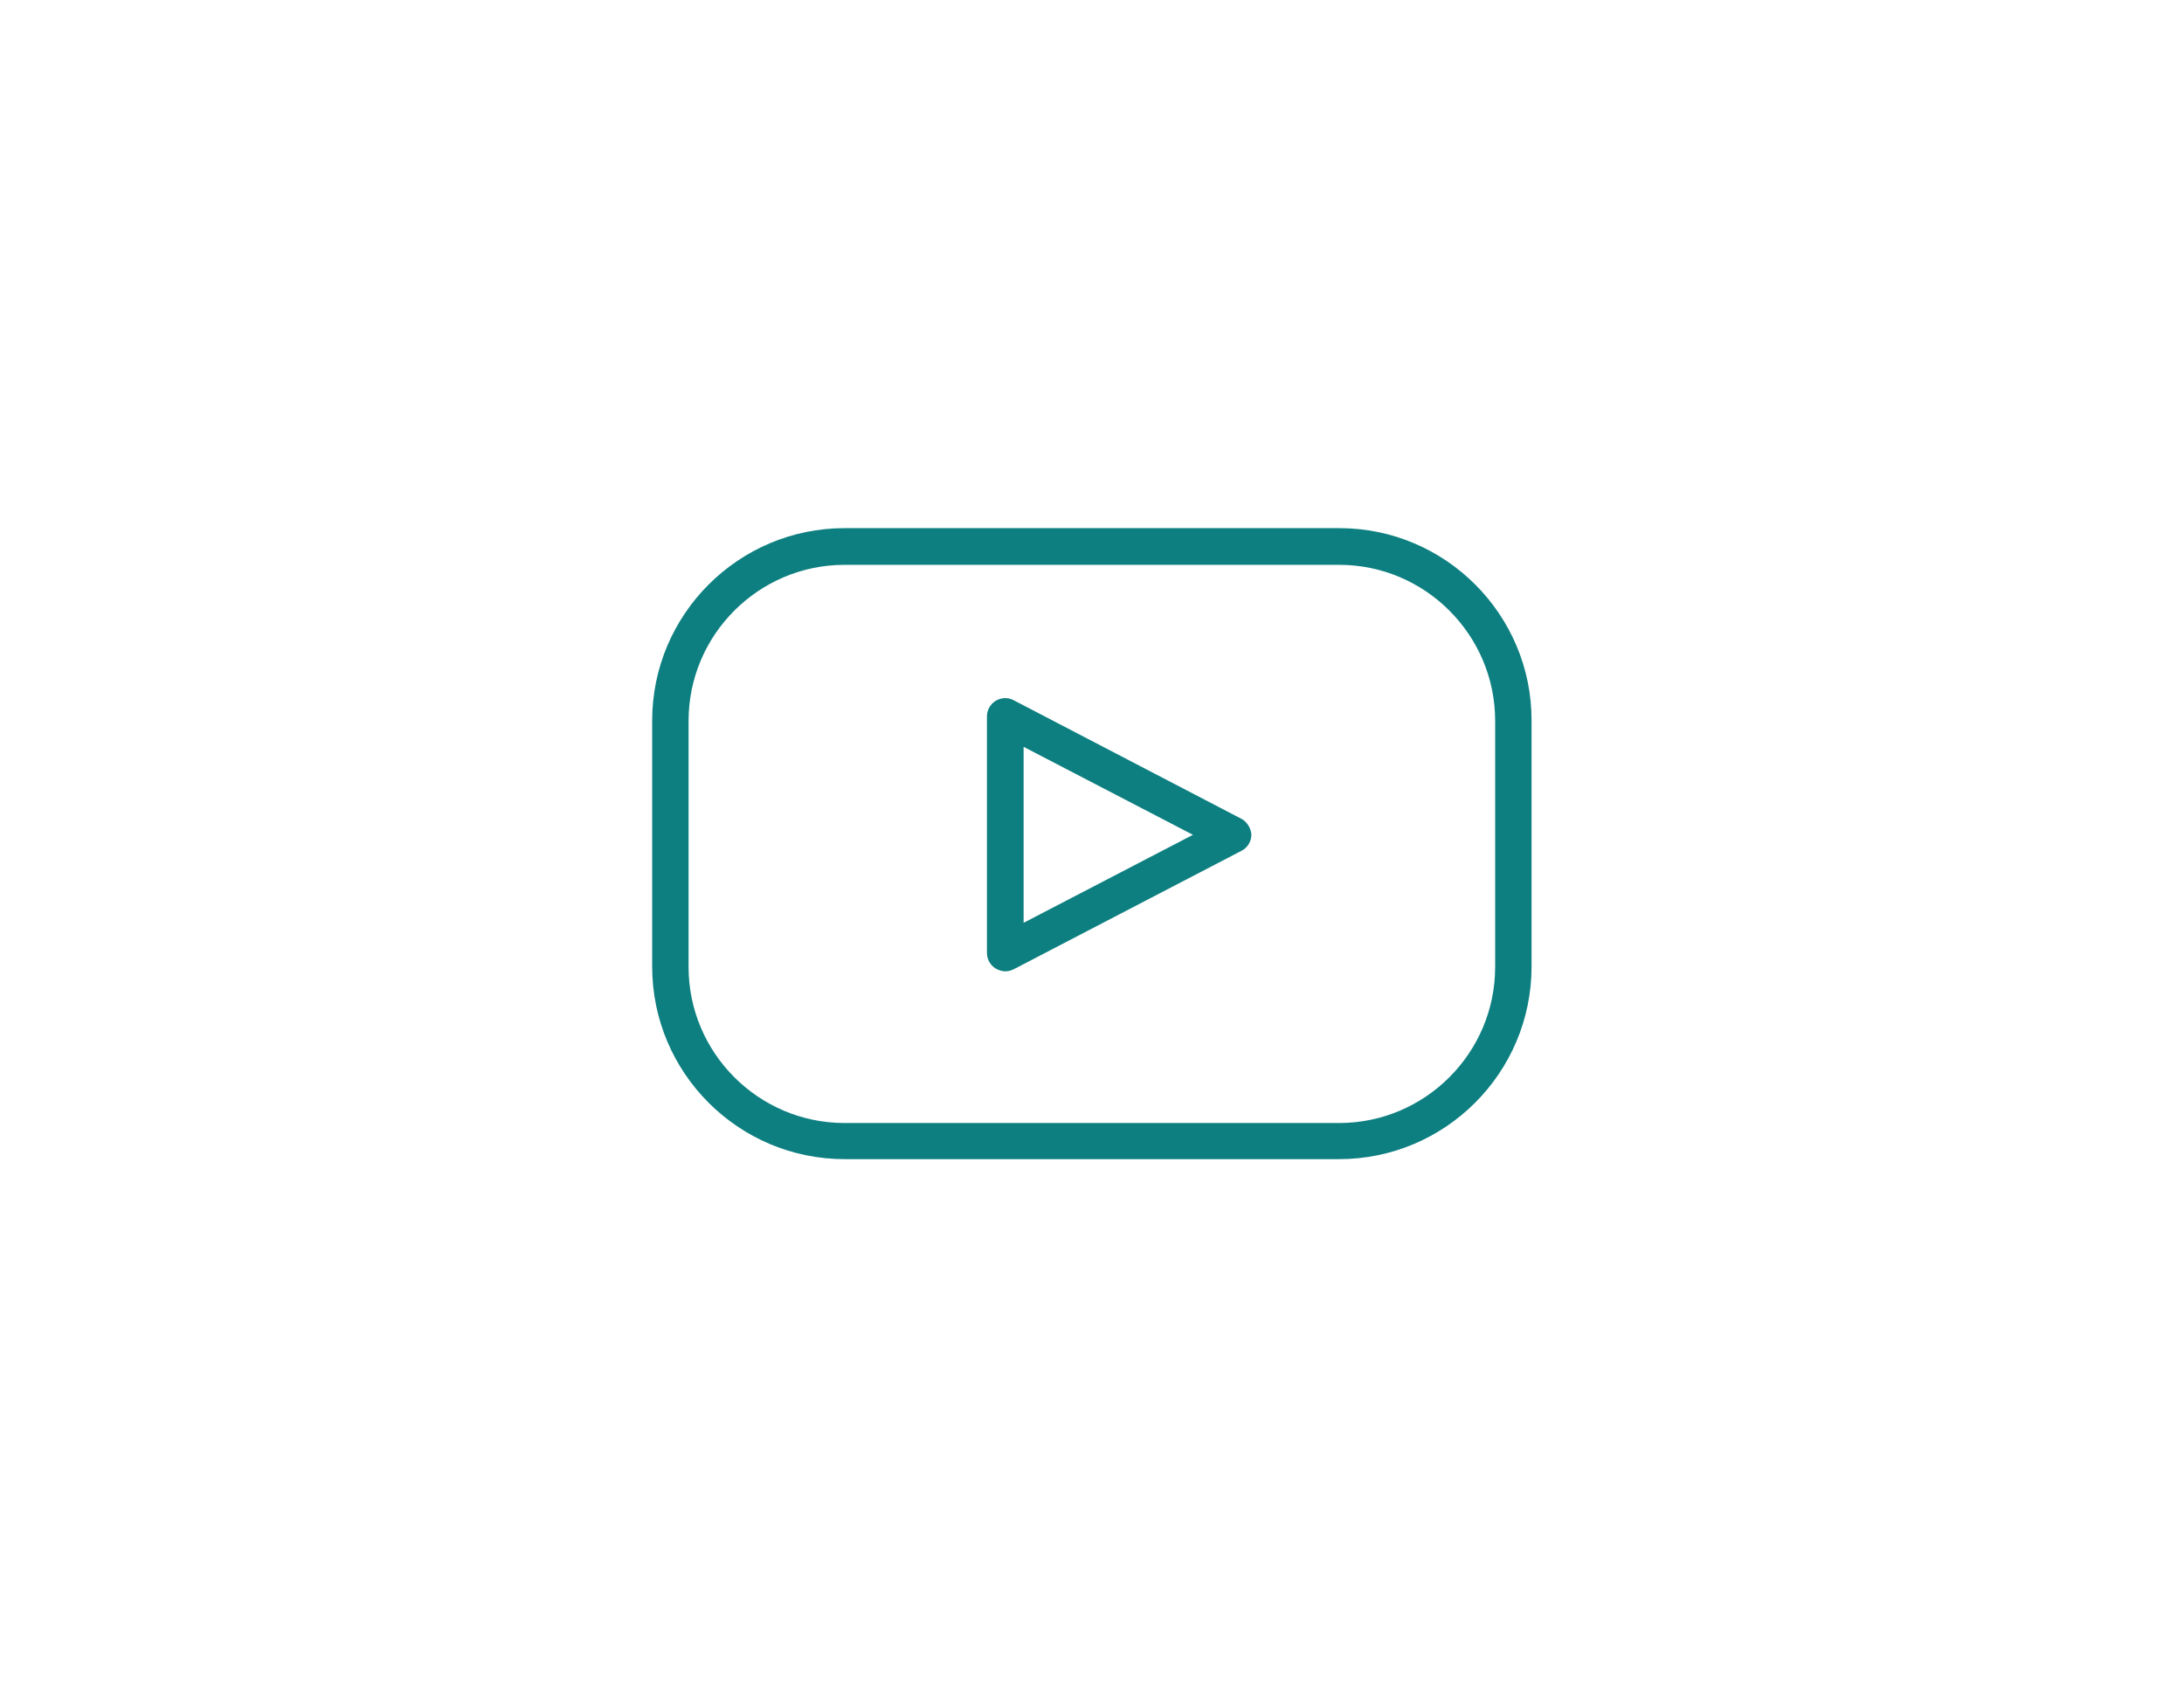 <?xml version="1.0" encoding="UTF-8"?> <!-- Generator: Adobe Illustrator 26.5.0, SVG Export Plug-In . SVG Version: 6.00 Build 0) --> <svg xmlns="http://www.w3.org/2000/svg" xmlns:xlink="http://www.w3.org/1999/xlink" id="Layer_1" x="0px" y="0px" viewBox="0 0 792 612" style="enable-background:new 0 0 792 612;" xml:space="preserve"> <style type="text/css"> .st0{fill:#0E7F80;} </style> <g> <path class="st0" d="M450,296.8l-82.4-42.9c-2.1-1.1-4.5-1-6.5,0.2c-2,1.2-3.2,3.4-3.2,5.7v85.7c0,2.3,1.2,4.5,3.2,5.7 c1,0.6,2.3,1,3.5,1c1,0,2.1-0.3,3.1-0.8l82.5-42.9c2.2-1.1,3.6-3.4,3.6-5.9C453.6,300.2,452.2,297.9,450,296.8L450,296.8z M371.2,334.6v-63.8l61.4,31.9L371.2,334.6z"></path> <path class="st0" d="M485.7,191.5H306.3c-38.5,0-69.8,31.3-69.8,69.8v89.2c0,38.5,31.3,69.8,69.8,69.8h179.3 c38.5,0,69.8-31.3,69.8-69.8l0-89.2C555.5,222.9,524.2,191.5,485.7,191.5L485.7,191.5z M542.2,350.6c0,31.2-25.4,56.6-56.6,56.6 H306.3c-31.2,0-56.6-25.4-56.6-56.6v-89.2c0-31.2,25.4-56.6,56.6-56.6h179.3c31.2,0,56.6,25.4,56.6,56.6V350.6z"></path> </g> </svg> 